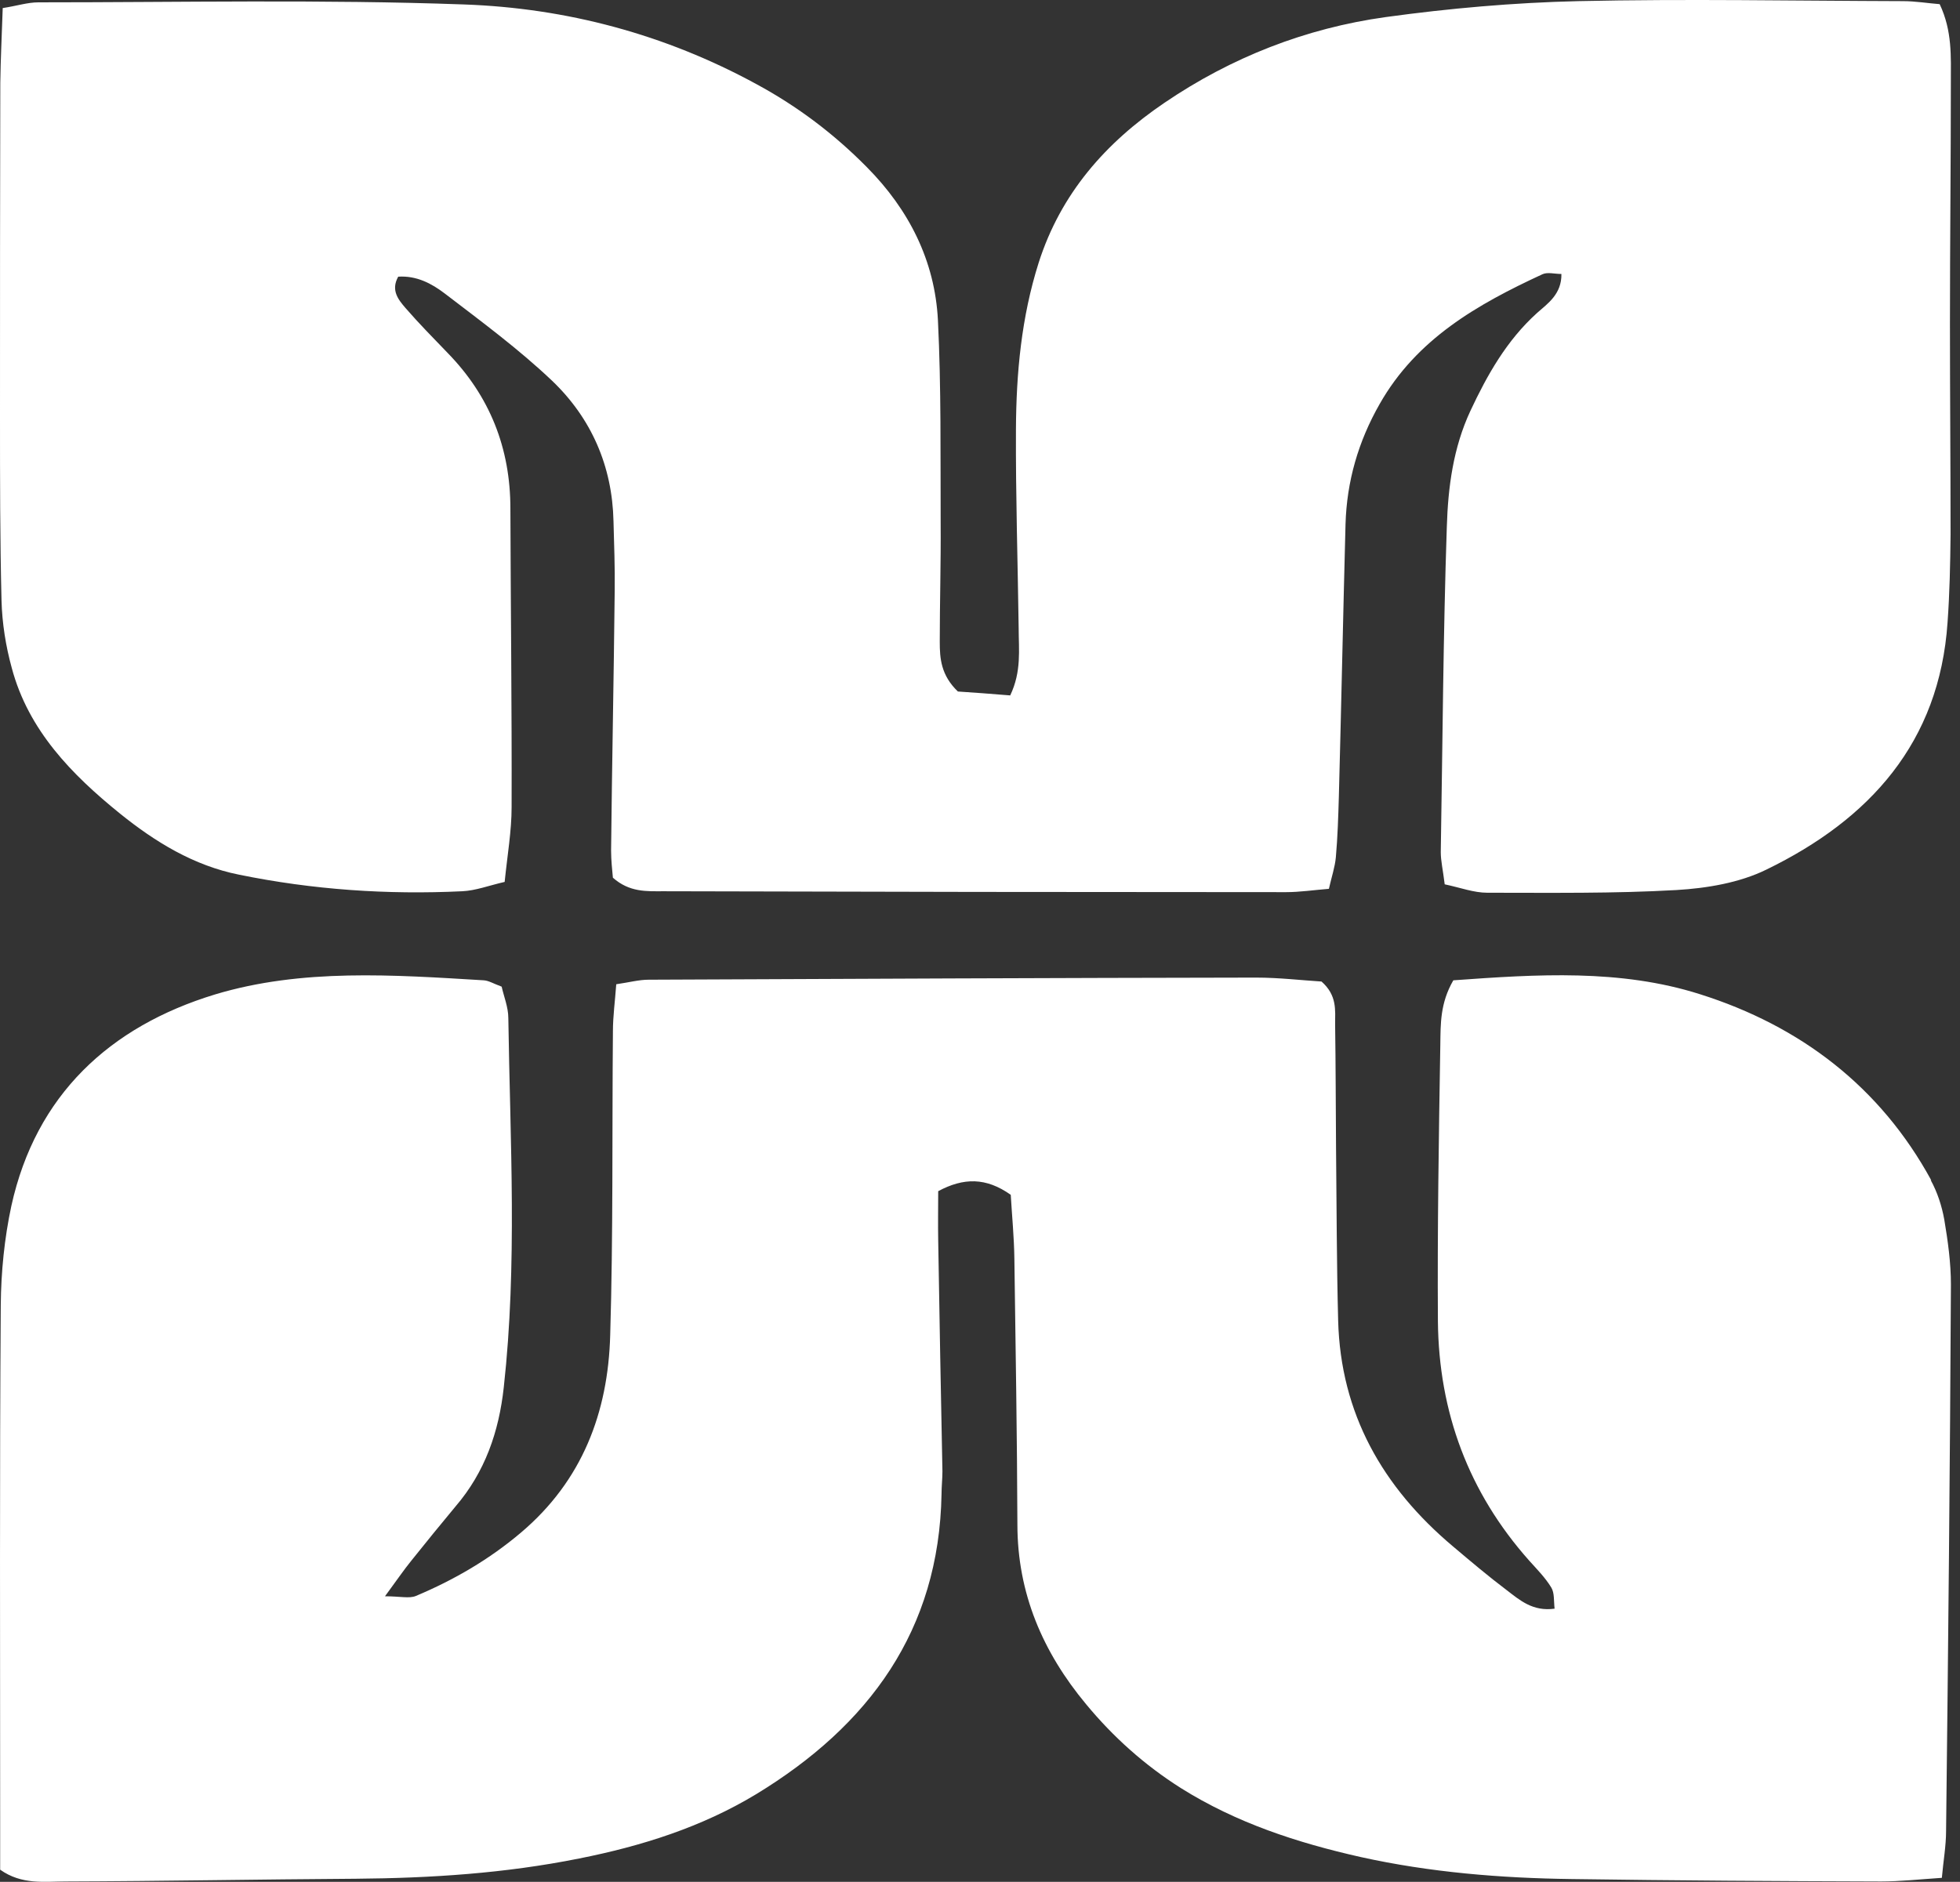 <svg width="126" height="121" viewBox="0 0 126 121" fill="none" xmlns="http://www.w3.org/2000/svg">
<rect x="0" y="0" width="126" height="121" fill="#333333" stroke="none"/>
<path d="M124.153 75.892C120.869 69.871 115.738 65.966 109.286 63.927C104.155 62.295 98.811 62.645 93.428 63.033C92.573 64.509 92.612 65.85 92.592 67.151C92.495 73.095 92.398 79.039 92.437 84.963C92.495 90.791 94.4 95.957 98.306 100.347C98.811 100.911 99.336 101.435 99.725 102.076C99.938 102.426 99.88 102.931 99.938 103.436C98.539 103.63 97.704 102.892 96.868 102.251C95.682 101.357 94.536 100.386 93.409 99.434C88.88 95.627 86.179 90.888 86.024 84.905C85.927 81.195 85.927 77.485 85.888 73.775C85.868 71.133 85.868 68.491 85.829 65.85C85.829 64.956 85.965 64.004 84.955 63.111C83.692 63.033 82.215 62.858 80.738 62.858C67.717 62.878 54.716 62.936 41.695 62.994C41.073 62.994 40.432 63.169 39.616 63.286C39.538 64.374 39.402 65.345 39.402 66.316C39.344 72.823 39.422 79.35 39.227 85.857C39.091 90.81 37.439 95.2 33.494 98.541C31.454 100.27 29.18 101.591 26.731 102.62C26.304 102.795 25.721 102.639 24.749 102.639C25.507 101.61 25.954 100.95 26.459 100.328C27.392 99.162 28.325 98.016 29.277 96.871C31.181 94.656 32.075 92.053 32.386 89.198C33.261 81.292 32.794 73.386 32.678 65.461C32.678 64.762 32.386 64.063 32.25 63.441C31.726 63.247 31.415 63.053 31.104 63.033C25.293 62.684 19.405 62.256 13.808 63.946C7.064 66.005 2.303 70.395 0.729 77.543C0.282 79.622 0.068 81.797 0.049 83.914C-0.029 94.889 0.01 105.864 0.01 116.839V120.219C1.409 121.209 2.866 120.976 4.227 120.976C10.446 120.957 16.665 120.84 22.883 120.801C27.703 120.762 32.484 120.452 37.225 119.5C41.248 118.703 45.116 117.48 48.614 115.362C55.862 110.953 60.371 104.834 60.527 96.074C60.527 95.588 60.585 95.083 60.585 94.598C60.488 89.645 60.391 84.711 60.313 79.758C60.293 78.709 60.313 77.66 60.313 76.591C61.945 75.717 63.383 75.698 64.977 76.825C65.055 78.165 65.191 79.544 65.21 80.942C65.288 86.634 65.385 92.325 65.404 98.016C65.404 102.445 67.037 106.233 69.816 109.574C71.565 111.691 73.586 113.498 75.918 114.974C79.475 117.208 83.4 118.49 87.462 119.403C91.932 120.393 96.479 120.762 101.046 120.821C107.673 120.918 114.3 120.957 120.927 120.976C122.151 120.976 123.376 120.84 124.833 120.743C124.93 119.655 125.105 118.684 125.105 117.732C125.241 106.019 125.358 94.306 125.416 82.594C125.416 81.195 125.222 79.796 124.989 78.417C124.833 77.543 124.542 76.65 124.114 75.873" fill="white"/>
<path d="M7.717 52.315C9.972 54.134 12.46 55.662 15.375 56.242C20.099 57.209 24.9 57.538 29.72 57.306C30.576 57.267 31.431 56.938 32.442 56.706C32.617 54.985 32.889 53.437 32.889 51.909C32.908 45.507 32.83 39.105 32.811 32.703C32.811 28.815 31.489 25.469 28.768 22.684C27.854 21.736 26.921 20.788 26.066 19.802C25.599 19.26 25.114 18.661 25.599 17.79C26.785 17.713 27.757 18.235 28.593 18.873C30.945 20.672 33.355 22.452 35.493 24.483C38.02 26.9 39.361 29.976 39.439 33.515C39.478 34.985 39.536 36.474 39.517 37.944C39.459 43.534 39.342 49.105 39.284 54.694C39.284 55.333 39.361 55.971 39.4 56.435C40.469 57.383 41.577 57.306 42.627 57.306C55.961 57.344 69.315 57.364 82.669 57.364C83.563 57.364 84.457 57.228 85.429 57.151C85.604 56.377 85.818 55.758 85.876 55.12C85.993 53.805 86.032 52.489 86.07 51.194C86.226 45.372 86.343 39.531 86.498 33.709C86.576 30.962 87.314 28.39 88.695 25.972C91.066 21.794 94.973 19.57 99.152 17.636C99.483 17.481 99.93 17.616 100.377 17.616C100.396 18.912 99.502 19.512 98.802 20.131C96.858 21.891 95.614 24.096 94.526 26.417C93.418 28.796 93.088 31.33 93.01 33.863C92.776 40.846 92.738 47.809 92.621 54.791C92.621 55.352 92.757 55.913 92.874 56.861C93.884 57.074 94.74 57.402 95.614 57.402C99.677 57.402 103.739 57.46 107.782 57.228C109.726 57.112 111.825 56.764 113.555 55.913C120.203 52.683 124.674 47.731 125.199 40.033C125.335 38.157 125.374 36.262 125.393 34.366C125.393 29.86 125.354 25.334 125.354 20.808C125.354 15.643 125.412 10.46 125.412 5.276C125.412 3.651 125.51 1.988 124.693 0.267C123.935 0.209 123.138 0.073 122.322 0.073C115.363 0.054 108.404 -0.081 101.446 0.073C97.305 0.17 93.165 0.537 89.083 1.098C83.932 1.814 79.151 3.69 74.855 6.611C71.064 9.183 68.188 12.452 66.769 16.901C65.661 20.401 65.33 23.98 65.311 27.597C65.291 31.871 65.427 36.126 65.486 40.401C65.486 41.774 65.68 43.167 64.942 44.714C63.717 44.617 62.531 44.521 61.579 44.463C60.49 43.418 60.413 42.335 60.413 41.271C60.413 38.718 60.49 36.184 60.471 33.631C60.452 29.279 60.51 24.927 60.296 20.595C60.102 16.765 58.43 13.477 55.728 10.75C53.629 8.622 51.277 6.843 48.633 5.412C42.744 2.201 36.407 0.518 29.817 0.286C20.721 -0.043 11.585 0.151 2.469 0.151C1.769 0.151 1.069 0.383 0.175 0.518C0.117 2.259 0.039 3.806 0.019 5.334C0 12.491 0 19.628 0 26.784C0 30.73 0 34.676 0.097 38.602C0.136 40.072 0.369 41.542 0.758 42.954C1.827 46.958 4.607 49.801 7.717 52.315Z" fill="white"/>
</svg>
